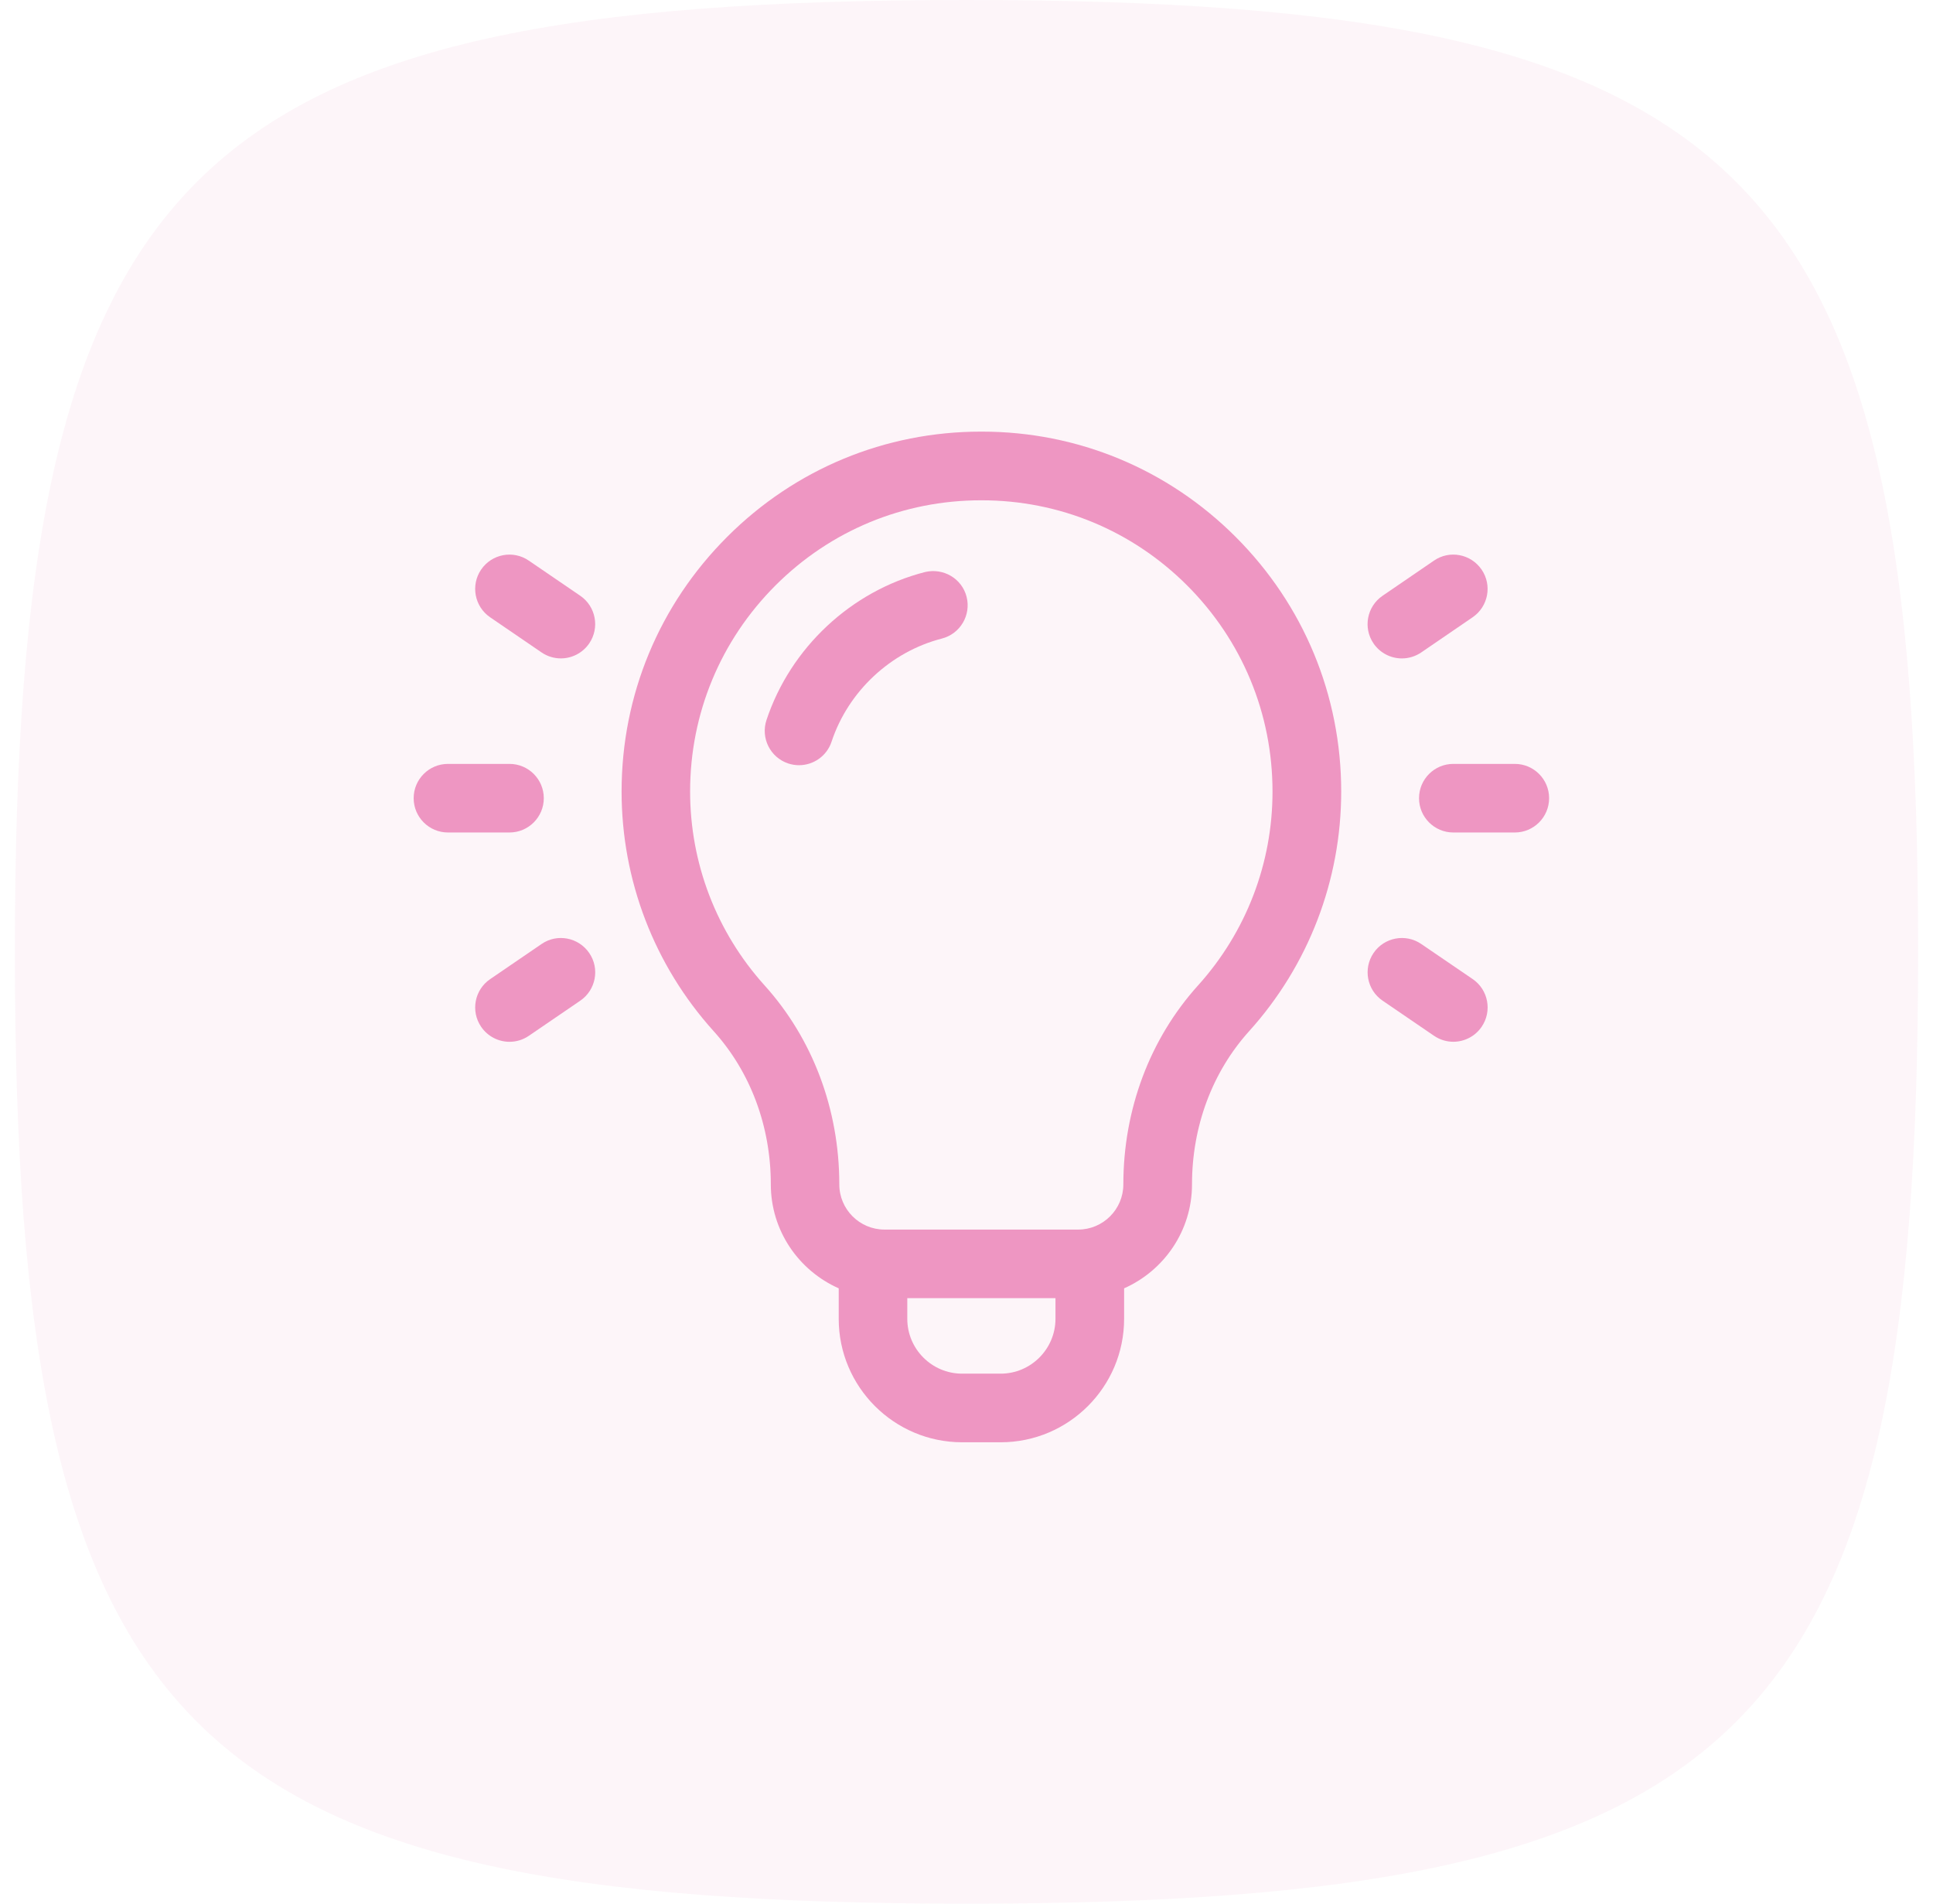 <svg width="65" height="64" viewBox="0 0 65 64" fill="none" xmlns="http://www.w3.org/2000/svg">
<path opacity="0.1" d="M0.5 32C0.5 5.648 6.148 0 32.5 0C58.852 0 64.5 5.648 64.5 32C64.5 58.352 58.852 64 32.5 64C6.148 64 0.5 58.352 0.5 32Z" fill="#EE96C2"/>
<path d="M33.02 14.511C33.008 14.511 32.996 14.511 32.984 14.511C29.766 14.511 26.737 15.765 24.455 18.046C22.164 20.334 20.902 23.374 20.902 26.611C20.902 29.594 22.002 32.457 23.999 34.669C25.238 36.042 25.92 37.87 25.92 39.819C25.92 41.379 26.861 42.719 28.203 43.313V44.338C28.203 46.627 30.065 48.489 32.353 48.489H33.65C35.938 48.489 37.8 46.627 37.8 44.338V43.313C39.141 42.719 40.083 41.379 40.083 39.819C40.083 37.87 40.764 36.043 42.003 34.669C44.001 32.456 45.1 29.594 45.1 26.611C45.1 23.376 43.838 20.335 41.547 18.046C39.263 15.766 36.234 14.511 33.02 14.511ZM33.648 46.182H32.352C31.336 46.182 30.509 45.354 30.509 44.338V43.644H35.492V44.338C35.491 45.354 34.664 46.182 33.648 46.182ZM40.29 33.125C38.667 34.921 37.774 37.299 37.774 39.819C37.774 40.656 37.093 41.338 36.256 41.338H29.742C28.905 41.338 28.223 40.657 28.223 39.819C28.223 37.299 27.33 34.922 25.707 33.125C24.094 31.336 23.206 29.023 23.206 26.611C23.206 23.992 24.227 21.531 26.081 19.678C27.929 17.834 30.378 16.82 32.986 16.82C32.999 16.821 33.008 16.821 33.014 16.82C35.616 16.82 38.066 17.834 39.915 19.678C41.769 21.531 42.79 23.992 42.79 26.611C42.792 29.022 41.903 31.335 40.29 33.125Z" fill="#EE96C2"/>
<path d="M31.101 19.233C28.623 19.869 26.583 21.774 25.774 24.208C25.574 24.812 25.9 25.465 26.504 25.667C26.626 25.707 26.747 25.726 26.868 25.726C27.351 25.726 27.802 25.42 27.962 24.937C28.524 23.24 29.948 21.912 31.672 21.468C32.289 21.309 32.66 20.682 32.503 20.064C32.345 19.446 31.717 19.084 31.101 19.233Z" fill="#EE96C2"/>
<path d="M17.782 18.848C17.256 18.486 16.538 18.623 16.179 19.149C15.821 19.674 15.955 20.392 16.48 20.752L18.21 21.934C18.409 22.07 18.636 22.135 18.86 22.135C19.227 22.135 19.589 21.958 19.813 21.632C20.172 21.106 20.037 20.389 19.512 20.029L17.782 18.848Z" fill="#EE96C2"/>
<path d="M18.286 26.835C18.286 26.198 17.769 25.682 17.133 25.682H15.063C14.427 25.682 13.91 26.198 13.91 26.835C13.91 27.471 14.427 27.988 15.063 27.988H17.131C17.768 27.989 18.286 27.471 18.286 26.835Z" fill="#EE96C2"/>
<path d="M18.211 31.737L16.481 32.919C15.956 33.277 15.82 33.996 16.18 34.522C16.403 34.848 16.765 35.025 17.133 35.025C17.358 35.025 17.584 34.96 17.783 34.824L19.512 33.643C20.038 33.284 20.174 32.565 19.814 32.04C19.454 31.514 18.736 31.375 18.211 31.737Z" fill="#EE96C2"/>
<path d="M47.141 22.136C47.365 22.136 47.592 22.07 47.791 21.935L49.52 20.752C50.046 20.392 50.181 19.674 49.821 19.149C49.461 18.624 48.744 18.485 48.219 18.848L46.489 20.031C45.964 20.391 45.828 21.108 46.188 21.634C46.412 21.96 46.773 22.136 47.141 22.136Z" fill="#EE96C2"/>
<path d="M50.938 25.682H48.87C48.233 25.682 47.717 26.198 47.717 26.835C47.717 27.471 48.233 27.988 48.87 27.988H50.938C51.575 27.988 52.091 27.471 52.091 26.835C52.091 26.198 51.575 25.682 50.938 25.682Z" fill="#EE96C2"/>
<path d="M47.792 31.737C47.267 31.376 46.547 31.513 46.189 32.038C45.83 32.564 45.965 33.282 46.49 33.641L48.22 34.822C48.419 34.958 48.645 35.024 48.87 35.024C49.237 35.024 49.6 34.847 49.823 34.52C50.182 33.995 50.047 33.276 49.522 32.917L47.792 31.737Z" fill="#EE96C2"/>
</svg>
